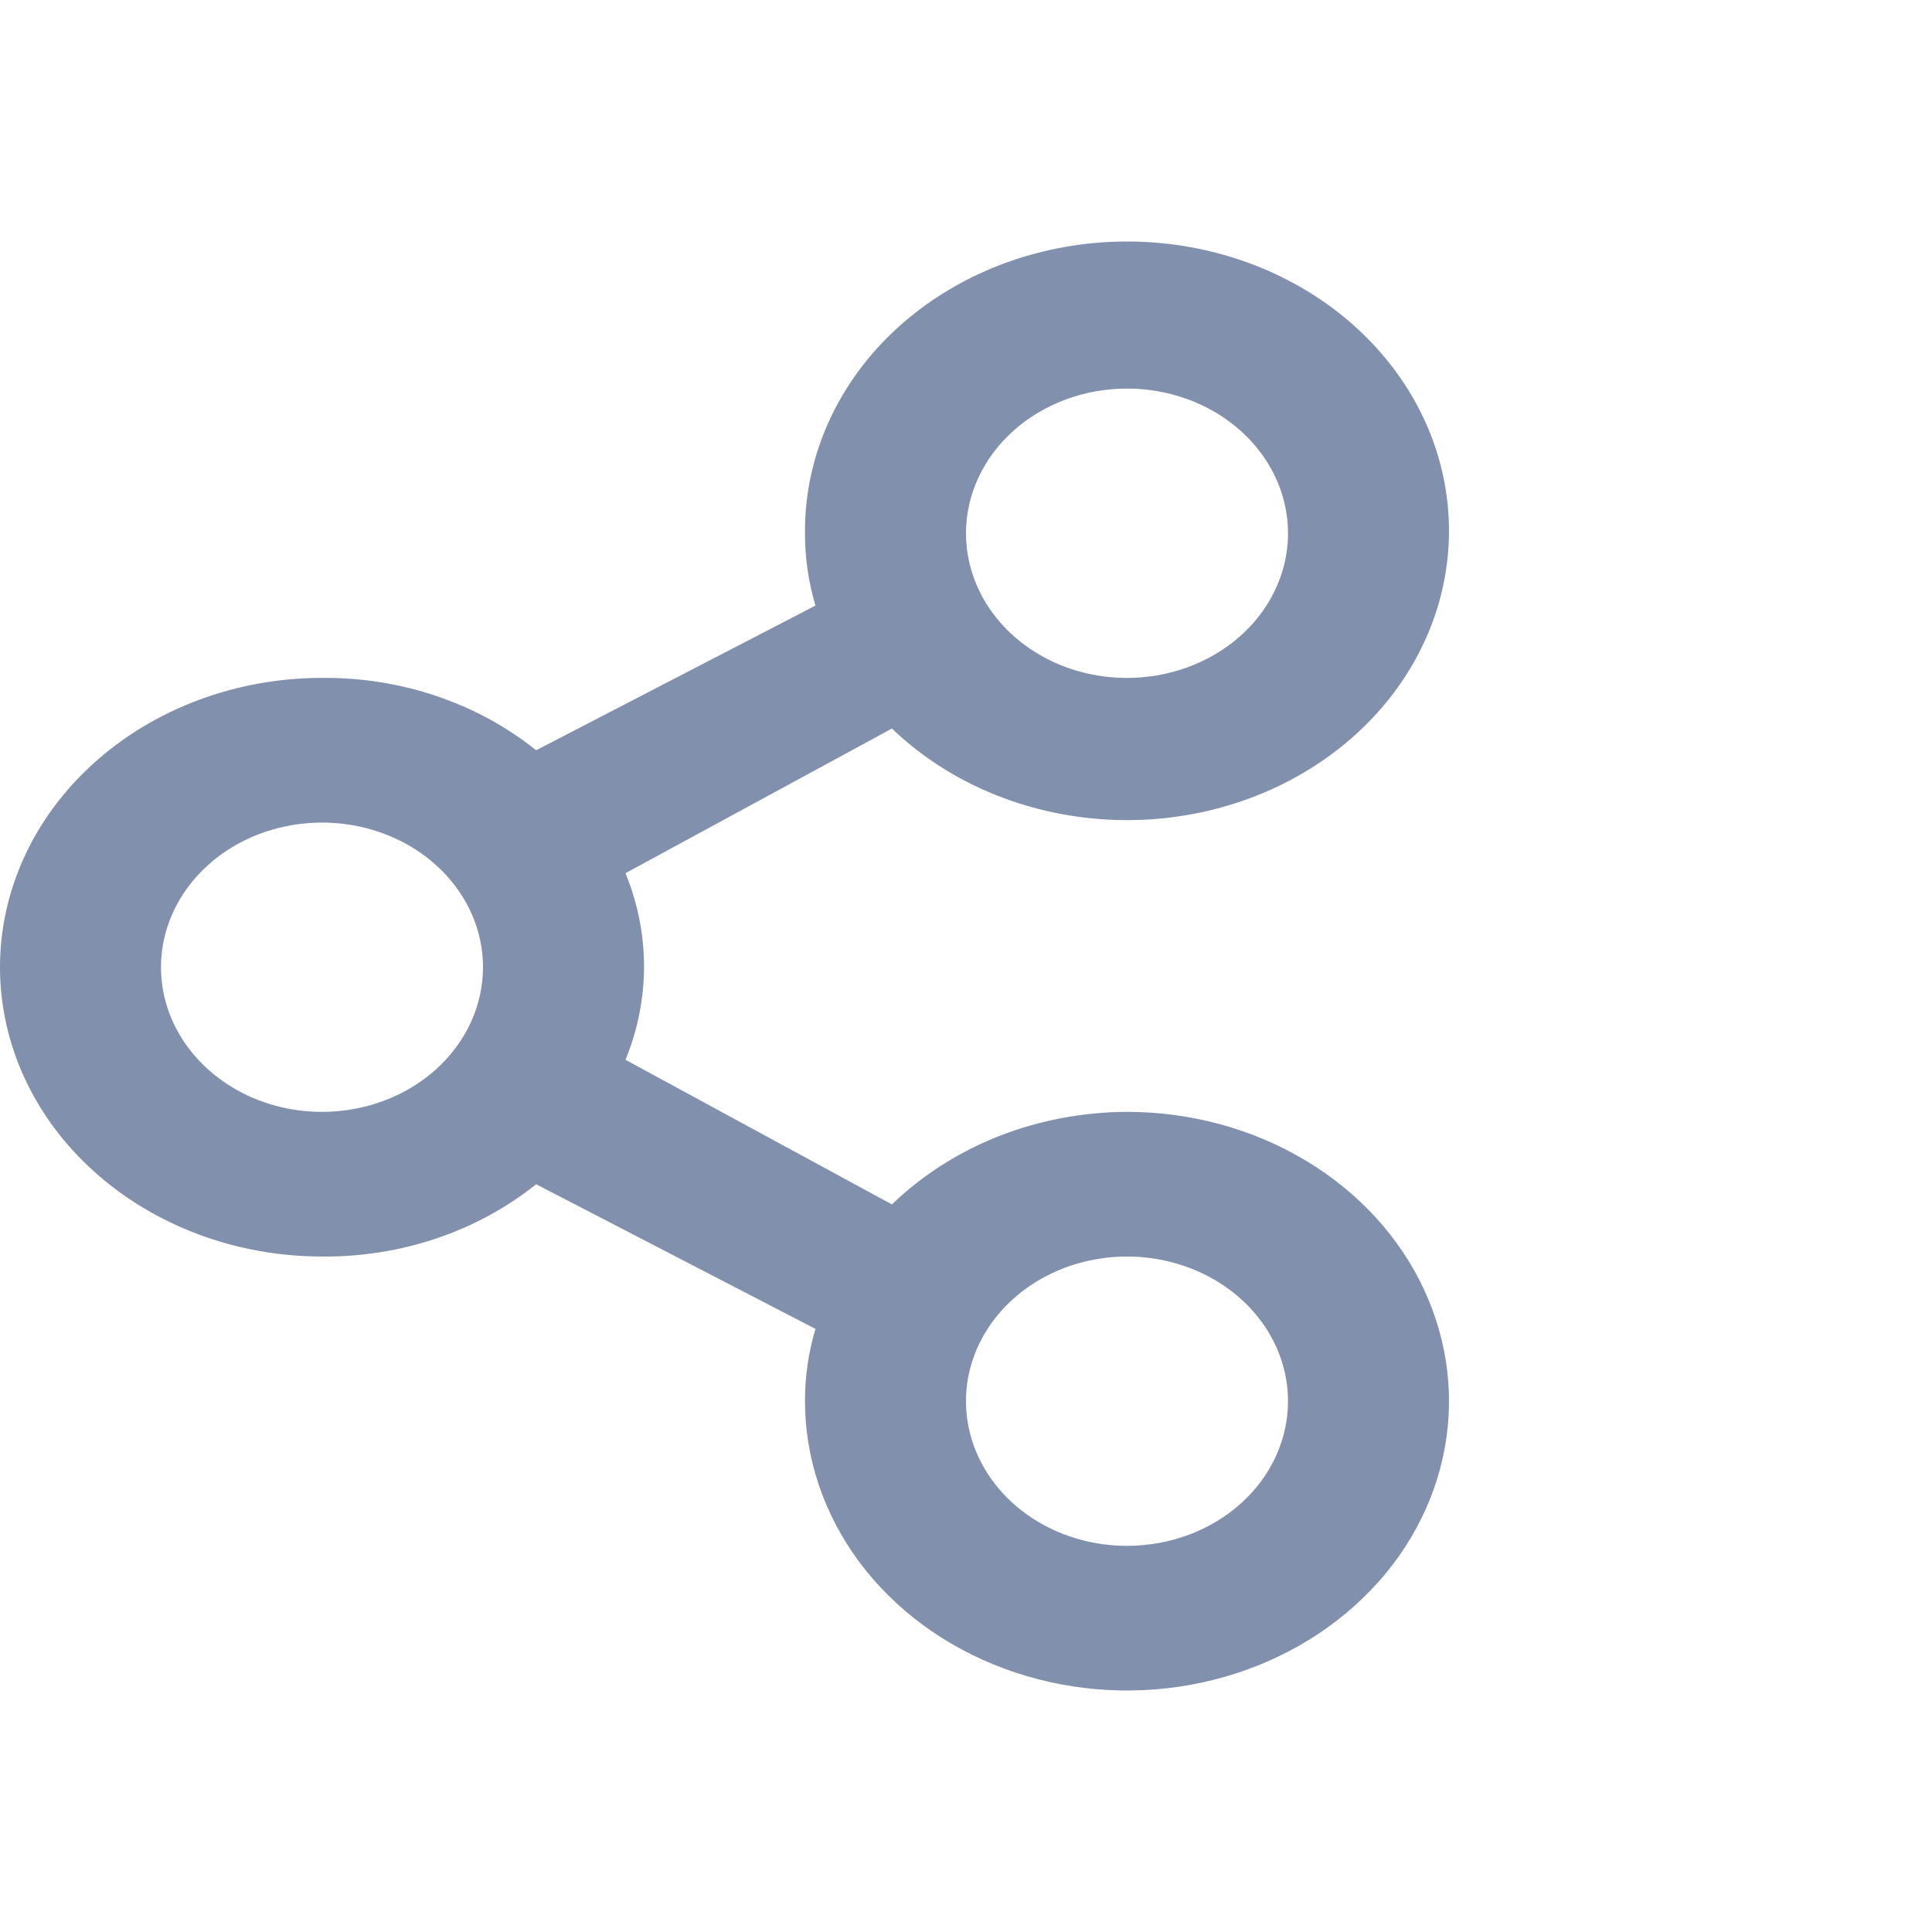 <svg width="24" height="24" viewBox="0 0 24 24" fill="none" xmlns="http://www.w3.org/2000/svg">
<path d="M14 13.812C13.451 13.814 12.909 13.917 12.407 14.114C11.905 14.312 11.453 14.601 11.08 14.962L7.77 13.165C8.077 12.417 8.077 11.595 7.77 10.847L11.08 9.05C11.717 9.662 12.572 10.054 13.498 10.159C14.423 10.265 15.36 10.076 16.147 9.626C16.933 9.177 17.521 8.494 17.807 7.697C18.093 6.899 18.06 6.037 17.714 5.259C17.367 4.481 16.73 3.836 15.91 3.436C15.091 3.036 14.142 2.906 13.227 3.068C12.312 3.23 11.489 3.674 10.899 4.323C10.31 4.973 9.992 5.787 10 6.624C9.999 6.928 10.043 7.23 10.13 7.523L6.66 9.32C5.929 8.733 4.98 8.412 4 8.421C2.939 8.421 1.922 8.8 1.172 9.474C0.421 10.148 0 11.062 0 12.015C0 12.968 0.421 13.883 1.172 14.556C1.922 15.23 2.939 15.609 4 15.609C4.98 15.618 5.929 15.298 6.66 14.711L10.13 16.508C10.043 16.801 9.999 17.103 10 17.406C10 18.117 10.235 18.812 10.674 19.403C11.114 19.994 11.738 20.454 12.469 20.726C13.2 20.998 14.004 21.07 14.78 20.931C15.556 20.792 16.269 20.45 16.828 19.947C17.388 19.445 17.769 18.804 17.923 18.107C18.078 17.41 17.998 16.688 17.695 16.031C17.393 15.374 16.88 14.813 16.222 14.418C15.565 14.023 14.791 13.812 14 13.812ZM14 4.827C14.396 4.827 14.782 4.933 15.111 5.13C15.44 5.328 15.696 5.608 15.848 5.937C15.999 6.265 16.039 6.626 15.962 6.975C15.884 7.324 15.694 7.644 15.414 7.895C15.134 8.146 14.778 8.317 14.39 8.387C14.002 8.456 13.6 8.421 13.235 8.285C12.869 8.149 12.557 7.918 12.337 7.623C12.117 7.327 12 6.98 12 6.624C12 6.148 12.211 5.691 12.586 5.354C12.961 5.017 13.47 4.827 14 4.827ZM4 13.812C3.604 13.812 3.218 13.707 2.889 13.509C2.56 13.312 2.304 13.031 2.152 12.703C2.001 12.375 1.961 12.013 2.038 11.665C2.116 11.316 2.306 10.996 2.586 10.745C2.865 10.493 3.222 10.322 3.61 10.253C3.998 10.184 4.4 10.219 4.765 10.355C5.131 10.491 5.443 10.721 5.663 11.017C5.883 11.312 6 11.66 6 12.015C6 12.492 5.789 12.949 5.414 13.286C5.039 13.623 4.53 13.812 4 13.812ZM14 19.203C13.604 19.203 13.218 19.098 12.889 18.9C12.56 18.703 12.304 18.422 12.152 18.094C12.001 17.765 11.961 17.404 12.038 17.055C12.116 16.707 12.306 16.387 12.586 16.136C12.866 15.884 13.222 15.713 13.61 15.644C13.998 15.574 14.4 15.61 14.765 15.746C15.131 15.882 15.443 16.112 15.663 16.408C15.883 16.703 16 17.051 16 17.406C16 17.883 15.789 18.34 15.414 18.677C15.039 19.014 14.53 19.203 14 19.203Z" fill="#8190AC"/>
</svg>
